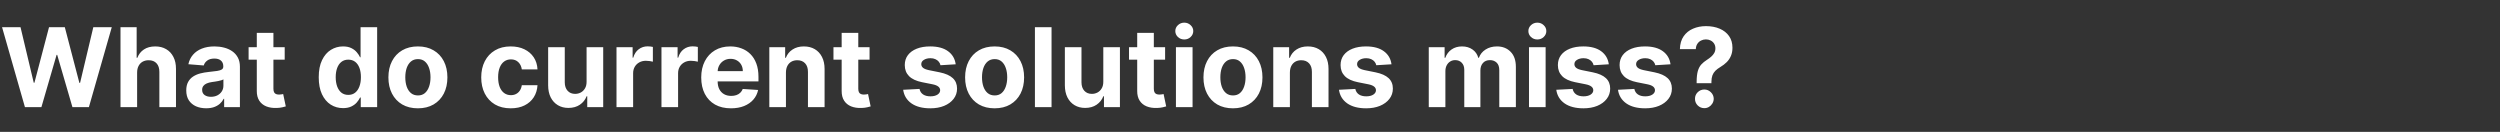 <svg width="910" height="48" viewBox="0 0 910 48" fill="none" xmlns="http://www.w3.org/2000/svg">
<rect x="0" y="0" width="910" height="48" fill="#333333" stroke="none"/>
<path d="M9.077 39L0.753 9.909H7.472L12.287 30.122H12.528L17.841 9.909H23.594L28.892 30.165H29.148L33.963 9.909H40.682L32.358 39H26.364L20.824 19.98H20.597L15.071 39H9.077ZM49.911 26.386V39H43.86V9.909H49.741V21.031H49.996C50.489 19.743 51.284 18.735 52.383 18.006C53.481 17.267 54.859 16.898 56.516 16.898C58.032 16.898 59.352 17.229 60.479 17.892C61.616 18.546 62.496 19.488 63.121 20.719C63.756 21.94 64.068 23.403 64.059 25.108V39H58.008V26.188C58.017 24.843 57.676 23.796 56.985 23.048C56.303 22.3 55.347 21.926 54.116 21.926C53.292 21.926 52.563 22.101 51.928 22.452C51.303 22.802 50.811 23.313 50.451 23.986C50.101 24.649 49.921 25.449 49.911 26.386ZM75.043 39.412C73.651 39.412 72.41 39.17 71.321 38.688C70.232 38.195 69.37 37.471 68.736 36.514C68.111 35.548 67.798 34.346 67.798 32.906C67.798 31.694 68.021 30.676 68.466 29.852C68.911 29.028 69.517 28.366 70.284 27.864C71.051 27.362 71.922 26.983 72.898 26.727C73.883 26.472 74.915 26.292 75.994 26.188C77.263 26.055 78.286 25.932 79.062 25.818C79.839 25.695 80.403 25.515 80.753 25.278C81.103 25.042 81.278 24.691 81.278 24.227V24.142C81.278 23.242 80.994 22.546 80.426 22.054C79.867 21.562 79.072 21.315 78.04 21.315C76.951 21.315 76.084 21.557 75.44 22.04C74.796 22.513 74.37 23.11 74.162 23.829L68.565 23.375C68.849 22.049 69.408 20.903 70.242 19.938C71.075 18.962 72.15 18.214 73.466 17.693C74.792 17.163 76.326 16.898 78.068 16.898C79.28 16.898 80.44 17.04 81.548 17.324C82.666 17.608 83.655 18.048 84.517 18.645C85.388 19.241 86.075 20.009 86.577 20.946C87.079 21.874 87.329 22.987 87.329 24.284V39H81.591V35.974H81.421C81.07 36.656 80.601 37.258 80.014 37.778C79.427 38.29 78.722 38.692 77.898 38.986C77.074 39.27 76.122 39.412 75.043 39.412ZM76.776 35.236C77.666 35.236 78.452 35.061 79.133 34.71C79.815 34.35 80.35 33.867 80.739 33.261C81.127 32.655 81.321 31.969 81.321 31.202V28.886C81.132 29.009 80.871 29.123 80.54 29.227C80.218 29.322 79.853 29.412 79.446 29.497C79.039 29.573 78.632 29.644 78.224 29.71C77.817 29.767 77.448 29.819 77.117 29.866C76.406 29.971 75.786 30.136 75.256 30.364C74.725 30.591 74.313 30.899 74.02 31.287C73.726 31.666 73.579 32.139 73.579 32.707C73.579 33.531 73.878 34.161 74.474 34.597C75.081 35.023 75.847 35.236 76.776 35.236ZM103.629 17.182V21.727H90.49V17.182H103.629ZM93.473 11.954H99.524V32.295C99.524 32.854 99.609 33.29 99.78 33.602C99.95 33.905 100.187 34.118 100.49 34.242C100.803 34.365 101.162 34.426 101.57 34.426C101.854 34.426 102.138 34.403 102.422 34.355C102.706 34.298 102.924 34.256 103.075 34.227L104.027 38.73C103.724 38.825 103.298 38.934 102.749 39.057C102.199 39.189 101.532 39.27 100.746 39.298C99.287 39.355 98.009 39.161 96.91 38.716C95.822 38.271 94.974 37.58 94.368 36.642C93.762 35.705 93.463 34.521 93.473 33.091V11.954ZM124.869 39.355C123.211 39.355 121.71 38.929 120.366 38.077C119.031 37.215 117.97 35.951 117.184 34.284C116.407 32.608 116.019 30.553 116.019 28.119C116.019 25.619 116.422 23.541 117.227 21.884C118.031 20.217 119.102 18.972 120.437 18.148C121.781 17.314 123.254 16.898 124.854 16.898C126.076 16.898 127.094 17.106 127.908 17.523C128.732 17.93 129.395 18.441 129.897 19.057C130.408 19.663 130.797 20.259 131.062 20.847H131.246V9.909H137.283V39H131.317V35.506H131.062C130.778 36.112 130.375 36.713 129.854 37.31C129.343 37.897 128.675 38.385 127.852 38.773C127.037 39.161 126.043 39.355 124.869 39.355ZM126.786 34.54C127.762 34.54 128.585 34.275 129.258 33.744C129.94 33.205 130.46 32.452 130.82 31.486C131.19 30.52 131.374 29.388 131.374 28.091C131.374 26.794 131.194 25.667 130.835 24.71C130.475 23.754 129.954 23.015 129.272 22.494C128.59 21.974 127.762 21.713 126.786 21.713C125.792 21.713 124.954 21.983 124.272 22.523C123.59 23.062 123.074 23.811 122.724 24.767C122.373 25.724 122.198 26.831 122.198 28.091C122.198 29.36 122.373 30.482 122.724 31.457C123.084 32.423 123.6 33.181 124.272 33.73C124.954 34.27 125.792 34.54 126.786 34.54ZM152.116 39.426C149.91 39.426 148.002 38.957 146.392 38.02C144.792 37.073 143.556 35.757 142.685 34.071C141.813 32.376 141.378 30.411 141.378 28.176C141.378 25.922 141.813 23.953 142.685 22.267C143.556 20.572 144.792 19.256 146.392 18.318C148.002 17.371 149.91 16.898 152.116 16.898C154.323 16.898 156.226 17.371 157.827 18.318C159.437 19.256 160.677 20.572 161.548 22.267C162.42 23.953 162.855 25.922 162.855 28.176C162.855 30.411 162.42 32.376 161.548 34.071C160.677 35.757 159.437 37.073 157.827 38.02C156.226 38.957 154.323 39.426 152.116 39.426ZM152.145 34.739C153.149 34.739 153.987 34.455 154.659 33.886C155.331 33.309 155.838 32.523 156.179 31.528C156.529 30.534 156.705 29.402 156.705 28.134C156.705 26.865 156.529 25.733 156.179 24.739C155.838 23.744 155.331 22.958 154.659 22.381C153.987 21.803 153.149 21.514 152.145 21.514C151.132 21.514 150.279 21.803 149.588 22.381C148.906 22.958 148.39 23.744 148.04 24.739C147.699 25.733 147.528 26.865 147.528 28.134C147.528 29.402 147.699 30.534 148.04 31.528C148.39 32.523 148.906 33.309 149.588 33.886C150.279 34.455 151.132 34.739 152.145 34.739ZM185.906 39.426C183.671 39.426 181.748 38.953 180.138 38.006C178.538 37.049 177.307 35.724 176.445 34.028C175.593 32.333 175.167 30.383 175.167 28.176C175.167 25.941 175.598 23.981 176.46 22.296C177.331 20.6 178.567 19.279 180.167 18.332C181.767 17.376 183.671 16.898 185.877 16.898C187.781 16.898 189.447 17.243 190.877 17.935C192.307 18.626 193.439 19.597 194.272 20.847C195.105 22.097 195.565 23.564 195.65 25.25H189.94C189.779 24.161 189.353 23.285 188.661 22.622C187.979 21.95 187.085 21.614 185.977 21.614C185.039 21.614 184.22 21.869 183.519 22.381C182.828 22.883 182.288 23.616 181.9 24.582C181.512 25.548 181.317 26.718 181.317 28.091C181.317 29.483 181.507 30.667 181.886 31.642C182.274 32.617 182.818 33.361 183.519 33.872C184.22 34.383 185.039 34.639 185.977 34.639C186.668 34.639 187.288 34.497 187.837 34.213C188.396 33.929 188.855 33.517 189.215 32.977C189.585 32.428 189.826 31.77 189.94 31.003H195.65C195.555 32.669 195.101 34.137 194.286 35.406C193.481 36.666 192.369 37.651 190.948 38.361C189.528 39.071 187.847 39.426 185.906 39.426ZM213.516 29.71V17.182H219.567V39H213.757V35.037H213.53C213.037 36.315 212.218 37.343 211.072 38.119C209.936 38.896 208.549 39.284 206.911 39.284C205.452 39.284 204.169 38.953 203.061 38.29C201.953 37.627 201.087 36.685 200.462 35.463C199.846 34.242 199.534 32.778 199.524 31.074V17.182H205.575V29.994C205.585 31.282 205.93 32.3 206.612 33.048C207.294 33.796 208.208 34.17 209.354 34.17C210.083 34.17 210.765 34.005 211.399 33.673C212.034 33.332 212.545 32.831 212.933 32.168C213.331 31.505 213.525 30.686 213.516 29.71ZM224.407 39V17.182H230.273V20.989H230.501C230.898 19.634 231.566 18.612 232.504 17.921C233.441 17.22 234.521 16.869 235.742 16.869C236.045 16.869 236.372 16.888 236.722 16.926C237.073 16.964 237.38 17.016 237.646 17.082V22.452C237.362 22.366 236.969 22.291 236.467 22.224C235.965 22.158 235.505 22.125 235.089 22.125C234.199 22.125 233.403 22.319 232.702 22.707C232.011 23.086 231.462 23.616 231.055 24.298C230.657 24.98 230.458 25.766 230.458 26.656V39H224.407ZM240.774 39V17.182H246.641V20.989H246.868C247.266 19.634 247.933 18.612 248.871 17.921C249.808 17.22 250.888 16.869 252.109 16.869C252.412 16.869 252.739 16.888 253.089 16.926C253.44 16.964 253.748 17.016 254.013 17.082V22.452C253.729 22.366 253.336 22.291 252.834 22.224C252.332 22.158 251.873 22.125 251.456 22.125C250.566 22.125 249.77 22.319 249.07 22.707C248.378 23.086 247.829 23.616 247.422 24.298C247.024 24.98 246.825 25.766 246.825 26.656V39H240.774ZM266.069 39.426C263.825 39.426 261.893 38.972 260.273 38.062C258.664 37.144 257.423 35.847 256.552 34.17C255.681 32.485 255.245 30.491 255.245 28.19C255.245 25.946 255.681 23.976 256.552 22.281C257.423 20.586 258.649 19.265 260.231 18.318C261.822 17.371 263.687 16.898 265.827 16.898C267.267 16.898 268.607 17.13 269.847 17.594C271.097 18.048 272.186 18.735 273.114 19.653C274.052 20.572 274.781 21.727 275.302 23.119C275.823 24.502 276.083 26.121 276.083 27.977V29.639H257.66V25.889H270.387C270.387 25.018 270.198 24.246 269.819 23.574C269.44 22.901 268.915 22.376 268.242 21.997C267.579 21.609 266.808 21.415 265.927 21.415C265.008 21.415 264.194 21.628 263.484 22.054C262.783 22.471 262.234 23.034 261.836 23.744C261.438 24.445 261.235 25.226 261.225 26.088V29.653C261.225 30.733 261.424 31.666 261.822 32.452C262.229 33.238 262.802 33.844 263.54 34.27C264.279 34.696 265.155 34.909 266.168 34.909C266.841 34.909 267.456 34.814 268.015 34.625C268.574 34.436 269.052 34.151 269.45 33.773C269.847 33.394 270.15 32.93 270.359 32.381L275.955 32.75C275.671 34.095 275.089 35.269 274.208 36.273C273.337 37.267 272.21 38.044 270.827 38.602C269.454 39.151 267.868 39.426 266.069 39.426ZM286.083 26.386V39H280.032V17.182H285.799V21.031H286.055C286.538 19.762 287.347 18.759 288.484 18.02C289.62 17.272 290.998 16.898 292.617 16.898C294.132 16.898 295.453 17.229 296.58 17.892C297.707 18.555 298.583 19.502 299.208 20.733C299.833 21.954 300.146 23.413 300.146 25.108V39H294.094V26.188C294.104 24.852 293.763 23.811 293.072 23.062C292.38 22.305 291.429 21.926 290.217 21.926C289.402 21.926 288.683 22.101 288.058 22.452C287.442 22.802 286.959 23.313 286.609 23.986C286.268 24.649 286.093 25.449 286.083 26.386ZM316.52 17.182V21.727H303.381V17.182H316.52ZM306.364 11.954H312.415V32.295C312.415 32.854 312.5 33.29 312.67 33.602C312.841 33.905 313.078 34.118 313.381 34.242C313.693 34.365 314.053 34.426 314.46 34.426C314.744 34.426 315.028 34.403 315.312 34.355C315.597 34.298 315.814 34.256 315.966 34.227L316.918 38.73C316.615 38.825 316.188 38.934 315.639 39.057C315.09 39.189 314.422 39.27 313.636 39.298C312.178 39.355 310.9 39.161 309.801 38.716C308.712 38.271 307.865 37.58 307.259 36.642C306.652 35.705 306.354 34.521 306.364 33.091V11.954ZM347.873 23.403L342.333 23.744C342.238 23.271 342.035 22.845 341.722 22.466C341.41 22.078 340.998 21.77 340.487 21.543C339.985 21.306 339.383 21.188 338.683 21.188C337.745 21.188 336.954 21.386 336.31 21.784C335.666 22.172 335.344 22.693 335.344 23.347C335.344 23.867 335.553 24.308 335.969 24.668C336.386 25.027 337.101 25.316 338.114 25.534L342.063 26.329C344.184 26.765 345.766 27.466 346.808 28.432C347.849 29.398 348.37 30.667 348.37 32.239C348.37 33.669 347.949 34.923 347.106 36.003C346.272 37.082 345.127 37.925 343.668 38.531C342.219 39.128 340.548 39.426 338.654 39.426C335.766 39.426 333.465 38.825 331.751 37.622C330.046 36.41 329.047 34.762 328.754 32.679L334.705 32.367C334.885 33.247 335.321 33.919 336.012 34.383C336.703 34.838 337.589 35.065 338.668 35.065C339.729 35.065 340.581 34.862 341.225 34.455C341.879 34.038 342.21 33.503 342.219 32.849C342.21 32.3 341.978 31.85 341.523 31.5C341.069 31.14 340.368 30.866 339.421 30.676L335.643 29.923C333.512 29.497 331.926 28.759 330.884 27.707C329.852 26.656 329.336 25.316 329.336 23.688C329.336 22.286 329.715 21.079 330.472 20.065C331.239 19.052 332.314 18.271 333.697 17.722C335.089 17.172 336.718 16.898 338.583 16.898C341.339 16.898 343.507 17.48 345.089 18.645C346.68 19.81 347.608 21.396 347.873 23.403ZM362.038 39.426C359.832 39.426 357.924 38.957 356.314 38.02C354.714 37.073 353.478 35.757 352.607 34.071C351.735 32.376 351.3 30.411 351.3 28.176C351.3 25.922 351.735 23.953 352.607 22.267C353.478 20.572 354.714 19.256 356.314 18.318C357.924 17.371 359.832 16.898 362.038 16.898C364.245 16.898 366.148 17.371 367.749 18.318C369.358 19.256 370.599 20.572 371.47 22.267C372.341 23.953 372.777 25.922 372.777 28.176C372.777 30.411 372.341 32.376 371.47 34.071C370.599 35.757 369.358 37.073 367.749 38.02C366.148 38.957 364.245 39.426 362.038 39.426ZM362.067 34.739C363.071 34.739 363.909 34.455 364.581 33.886C365.253 33.309 365.76 32.523 366.101 31.528C366.451 30.534 366.626 29.402 366.626 28.134C366.626 26.865 366.451 25.733 366.101 24.739C365.76 23.744 365.253 22.958 364.581 22.381C363.909 21.803 363.071 21.514 362.067 21.514C361.054 21.514 360.201 21.803 359.51 22.381C358.828 22.958 358.312 23.744 357.962 24.739C357.621 25.733 357.45 26.865 357.45 28.134C357.45 29.402 357.621 30.534 357.962 31.528C358.312 32.523 358.828 33.309 359.51 33.886C360.201 34.455 361.054 34.739 362.067 34.739ZM382.763 9.909V39H376.712V9.909H382.763ZM401.602 29.71V17.182H407.653V39H401.843V35.037H401.616C401.123 36.315 400.304 37.343 399.158 38.119C398.022 38.896 396.635 39.284 394.996 39.284C393.538 39.284 392.255 38.953 391.147 38.29C390.039 37.627 389.173 36.685 388.548 35.463C387.932 34.242 387.62 32.778 387.61 31.074V17.182H393.661V29.994C393.671 31.282 394.016 32.3 394.698 33.048C395.38 33.796 396.294 34.17 397.44 34.17C398.169 34.17 398.851 34.005 399.485 33.673C400.12 33.332 400.631 32.831 401.019 32.168C401.417 31.505 401.611 30.686 401.602 29.71ZM424.098 17.182V21.727H410.959V17.182H424.098ZM413.942 11.954H419.993V32.295C419.993 32.854 420.078 33.29 420.249 33.602C420.419 33.905 420.656 34.118 420.959 34.242C421.271 34.365 421.631 34.426 422.038 34.426C422.322 34.426 422.607 34.403 422.891 34.355C423.175 34.298 423.393 34.256 423.544 34.227L424.496 38.73C424.193 38.825 423.767 38.934 423.217 39.057C422.668 39.189 422 39.27 421.214 39.298C419.756 39.355 418.478 39.161 417.379 38.716C416.29 38.271 415.443 37.58 414.837 36.642C414.231 35.705 413.932 34.521 413.942 33.091V11.954ZM428.04 39V17.182H434.091V39H428.04ZM431.08 14.369C430.18 14.369 429.408 14.071 428.764 13.474C428.13 12.868 427.812 12.144 427.812 11.301C427.812 10.468 428.13 9.753 428.764 9.156C429.408 8.55 430.18 8.247 431.08 8.247C431.979 8.247 432.746 8.55 433.381 9.156C434.025 9.753 434.347 10.468 434.347 11.301C434.347 12.144 434.025 12.868 433.381 13.474C432.746 14.071 431.979 14.369 431.08 14.369ZM448.796 39.426C446.59 39.426 444.682 38.957 443.072 38.02C441.471 37.073 440.236 35.757 439.364 34.071C438.493 32.376 438.058 30.411 438.058 28.176C438.058 25.922 438.493 23.953 439.364 22.267C440.236 20.572 441.471 19.256 443.072 18.318C444.682 17.371 446.59 16.898 448.796 16.898C451.003 16.898 452.906 17.371 454.506 18.318C456.116 19.256 457.357 20.572 458.228 22.267C459.099 23.953 459.535 25.922 459.535 28.176C459.535 30.411 459.099 32.376 458.228 34.071C457.357 35.757 456.116 37.073 454.506 38.02C452.906 38.957 451.003 39.426 448.796 39.426ZM448.825 34.739C449.828 34.739 450.666 34.455 451.339 33.886C452.011 33.309 452.518 32.523 452.859 31.528C453.209 30.534 453.384 29.402 453.384 28.134C453.384 26.865 453.209 25.733 452.859 24.739C452.518 23.744 452.011 22.958 451.339 22.381C450.666 21.803 449.828 21.514 448.825 21.514C447.811 21.514 446.959 21.803 446.268 22.381C445.586 22.958 445.07 23.744 444.719 24.739C444.379 25.733 444.208 26.865 444.208 28.134C444.208 29.402 444.379 30.534 444.719 31.528C445.07 32.523 445.586 33.309 446.268 33.886C446.959 34.455 447.811 34.739 448.825 34.739ZM469.521 26.386V39H463.469V17.182H469.237V21.031H469.492C469.975 19.762 470.785 18.759 471.921 18.02C473.058 17.272 474.435 16.898 476.055 16.898C477.57 16.898 478.891 17.229 480.018 17.892C481.145 18.555 482.021 19.502 482.646 20.733C483.271 21.954 483.583 23.413 483.583 25.108V39H477.532V26.188C477.541 24.852 477.201 23.811 476.509 23.062C475.818 22.305 474.866 21.926 473.654 21.926C472.84 21.926 472.12 22.101 471.495 22.452C470.879 22.802 470.397 23.313 470.046 23.986C469.705 24.649 469.53 25.449 469.521 26.386ZM506.506 23.403L500.966 23.744C500.871 23.271 500.668 22.845 500.355 22.466C500.043 22.078 499.631 21.77 499.119 21.543C498.617 21.306 498.016 21.188 497.315 21.188C496.378 21.188 495.587 21.386 494.943 21.784C494.299 22.172 493.977 22.693 493.977 23.347C493.977 23.867 494.186 24.308 494.602 24.668C495.019 25.027 495.734 25.316 496.747 25.534L500.696 26.329C502.817 26.765 504.399 27.466 505.44 28.432C506.482 29.398 507.003 30.667 507.003 32.239C507.003 33.669 506.581 34.923 505.739 36.003C504.905 37.082 503.759 37.925 502.301 38.531C500.852 39.128 499.181 39.426 497.287 39.426C494.399 39.426 492.098 38.825 490.384 37.622C488.679 36.41 487.68 34.762 487.386 32.679L493.338 32.367C493.518 33.247 493.954 33.919 494.645 34.383C495.336 34.838 496.222 35.065 497.301 35.065C498.362 35.065 499.214 34.862 499.858 34.455C500.511 34.038 500.843 33.503 500.852 32.849C500.843 32.3 500.611 31.85 500.156 31.5C499.702 31.14 499.001 30.866 498.054 30.676L494.276 29.923C492.145 29.497 490.559 28.759 489.517 27.707C488.485 26.656 487.969 25.316 487.969 23.688C487.969 22.286 488.348 21.079 489.105 20.065C489.872 19.052 490.947 18.271 492.33 17.722C493.722 17.172 495.35 16.898 497.216 16.898C499.972 16.898 502.14 17.48 503.722 18.645C505.313 19.81 506.241 21.396 506.506 23.403ZM520.071 39V17.182H525.838V21.031H526.094C526.548 19.753 527.306 18.744 528.366 18.006C529.427 17.267 530.696 16.898 532.173 16.898C533.67 16.898 534.943 17.272 535.994 18.02C537.045 18.759 537.746 19.762 538.097 21.031H538.324C538.769 19.781 539.574 18.782 540.739 18.034C541.913 17.276 543.3 16.898 544.901 16.898C546.937 16.898 548.589 17.546 549.858 18.844C551.136 20.132 551.776 21.959 551.776 24.327V39H545.739V25.52C545.739 24.308 545.417 23.399 544.773 22.793C544.129 22.187 543.324 21.884 542.358 21.884C541.259 21.884 540.402 22.234 539.787 22.935C539.171 23.626 538.864 24.54 538.864 25.676V39H532.997V25.392C532.997 24.322 532.689 23.47 532.074 22.835C531.468 22.201 530.668 21.884 529.673 21.884C529.001 21.884 528.395 22.054 527.855 22.395C527.325 22.726 526.903 23.195 526.591 23.801C526.278 24.398 526.122 25.099 526.122 25.903V39H520.071ZM556.555 39V17.182H562.607V39H556.555ZM559.595 14.369C558.696 14.369 557.924 14.071 557.28 13.474C556.645 12.868 556.328 12.144 556.328 11.301C556.328 10.468 556.645 9.753 557.28 9.156C557.924 8.55 558.696 8.247 559.595 8.247C560.495 8.247 561.262 8.55 561.896 9.156C562.54 9.753 562.862 10.468 562.862 11.301C562.862 12.144 562.54 12.868 561.896 13.474C561.262 14.071 560.495 14.369 559.595 14.369ZM585.607 23.403L580.067 23.744C579.973 23.271 579.769 22.845 579.457 22.466C579.144 22.078 578.732 21.77 578.221 21.543C577.719 21.306 577.118 21.188 576.417 21.188C575.479 21.188 574.689 21.386 574.045 21.784C573.401 22.172 573.079 22.693 573.079 23.347C573.079 23.867 573.287 24.308 573.704 24.668C574.121 25.027 574.835 25.316 575.849 25.534L579.798 26.329C581.919 26.765 583.5 27.466 584.542 28.432C585.584 29.398 586.104 30.667 586.104 32.239C586.104 33.669 585.683 34.923 584.84 36.003C584.007 37.082 582.861 37.925 581.403 38.531C579.954 39.128 578.282 39.426 576.388 39.426C573.5 39.426 571.199 38.825 569.485 37.622C567.781 36.41 566.781 34.762 566.488 32.679L572.44 32.367C572.62 33.247 573.055 33.919 573.746 34.383C574.438 34.838 575.323 35.065 576.403 35.065C577.463 35.065 578.316 34.862 578.96 34.455C579.613 34.038 579.944 33.503 579.954 32.849C579.944 32.3 579.712 31.85 579.258 31.5C578.803 31.14 578.103 30.866 577.156 30.676L573.377 29.923C571.246 29.497 569.66 28.759 568.619 27.707C567.586 26.656 567.07 25.316 567.07 23.688C567.07 22.286 567.449 21.079 568.207 20.065C568.974 19.052 570.049 18.271 571.431 17.722C572.823 17.172 574.452 16.898 576.317 16.898C579.073 16.898 581.242 17.48 582.823 18.645C584.414 19.81 585.342 21.396 585.607 23.403ZM608.068 23.403L602.528 23.744C602.434 23.271 602.23 22.845 601.918 22.466C601.605 22.078 601.193 21.77 600.682 21.543C600.18 21.306 599.579 21.188 598.878 21.188C597.94 21.188 597.15 21.386 596.506 21.784C595.862 22.172 595.54 22.693 595.54 23.347C595.54 23.867 595.748 24.308 596.165 24.668C596.581 25.027 597.296 25.316 598.31 25.534L602.259 26.329C604.38 26.765 605.961 27.466 607.003 28.432C608.045 29.398 608.565 30.667 608.565 32.239C608.565 33.669 608.144 34.923 607.301 36.003C606.468 37.082 605.322 37.925 603.864 38.531C602.415 39.128 600.743 39.426 598.849 39.426C595.961 39.426 593.66 38.825 591.946 37.622C590.241 36.41 589.242 34.762 588.949 32.679L594.901 32.367C595.08 33.247 595.516 33.919 596.207 34.383C596.899 34.838 597.784 35.065 598.864 35.065C599.924 35.065 600.777 34.862 601.42 34.455C602.074 34.038 602.405 33.503 602.415 32.849C602.405 32.3 602.173 31.85 601.719 31.5C601.264 31.14 600.563 30.866 599.616 30.676L595.838 29.923C593.707 29.497 592.121 28.759 591.08 27.707C590.047 26.656 589.531 25.316 589.531 23.688C589.531 22.286 589.91 21.079 590.668 20.065C591.435 19.052 592.509 18.271 593.892 17.722C595.284 17.172 596.913 16.898 598.778 16.898C601.534 16.898 603.703 17.48 605.284 18.645C606.875 19.81 607.803 21.396 608.068 23.403ZM617.575 30.278V29.796C617.584 28.138 617.731 26.817 618.015 25.832C618.308 24.848 618.735 24.052 619.293 23.446C619.852 22.84 620.524 22.291 621.31 21.798C621.897 21.419 622.423 21.026 622.887 20.619C623.351 20.212 623.72 19.762 623.995 19.27C624.27 18.768 624.407 18.209 624.407 17.594C624.407 16.94 624.251 16.367 623.938 15.875C623.626 15.383 623.204 15.004 622.674 14.739C622.153 14.473 621.576 14.341 620.941 14.341C620.326 14.341 619.743 14.478 619.194 14.753C618.645 15.018 618.195 15.416 617.844 15.946C617.494 16.467 617.305 17.116 617.276 17.892H611.481C611.528 15.998 611.983 14.436 612.844 13.204C613.706 11.964 614.847 11.041 616.268 10.435C617.688 9.819 619.255 9.511 620.969 9.511C622.854 9.511 624.521 9.824 625.969 10.449C627.418 11.064 628.555 11.959 629.379 13.133C630.202 14.308 630.614 15.723 630.614 17.381C630.614 18.489 630.43 19.474 630.06 20.335C629.701 21.188 629.194 21.945 628.54 22.608C627.887 23.261 627.115 23.853 626.225 24.384C625.477 24.829 624.862 25.293 624.379 25.776C623.905 26.259 623.55 26.817 623.313 27.452C623.086 28.086 622.968 28.867 622.958 29.796V30.278H617.575ZM620.387 39.369C619.44 39.369 618.63 39.038 617.958 38.375C617.295 37.703 616.969 36.898 616.978 35.96C616.969 35.032 617.295 34.237 617.958 33.574C618.63 32.911 619.44 32.58 620.387 32.58C621.287 32.58 622.077 32.911 622.759 33.574C623.441 34.237 623.787 35.032 623.796 35.96C623.787 36.585 623.621 37.158 623.299 37.679C622.987 38.19 622.575 38.602 622.063 38.915C621.552 39.218 620.993 39.369 620.387 39.369Z" fill="white"/>
</svg>
